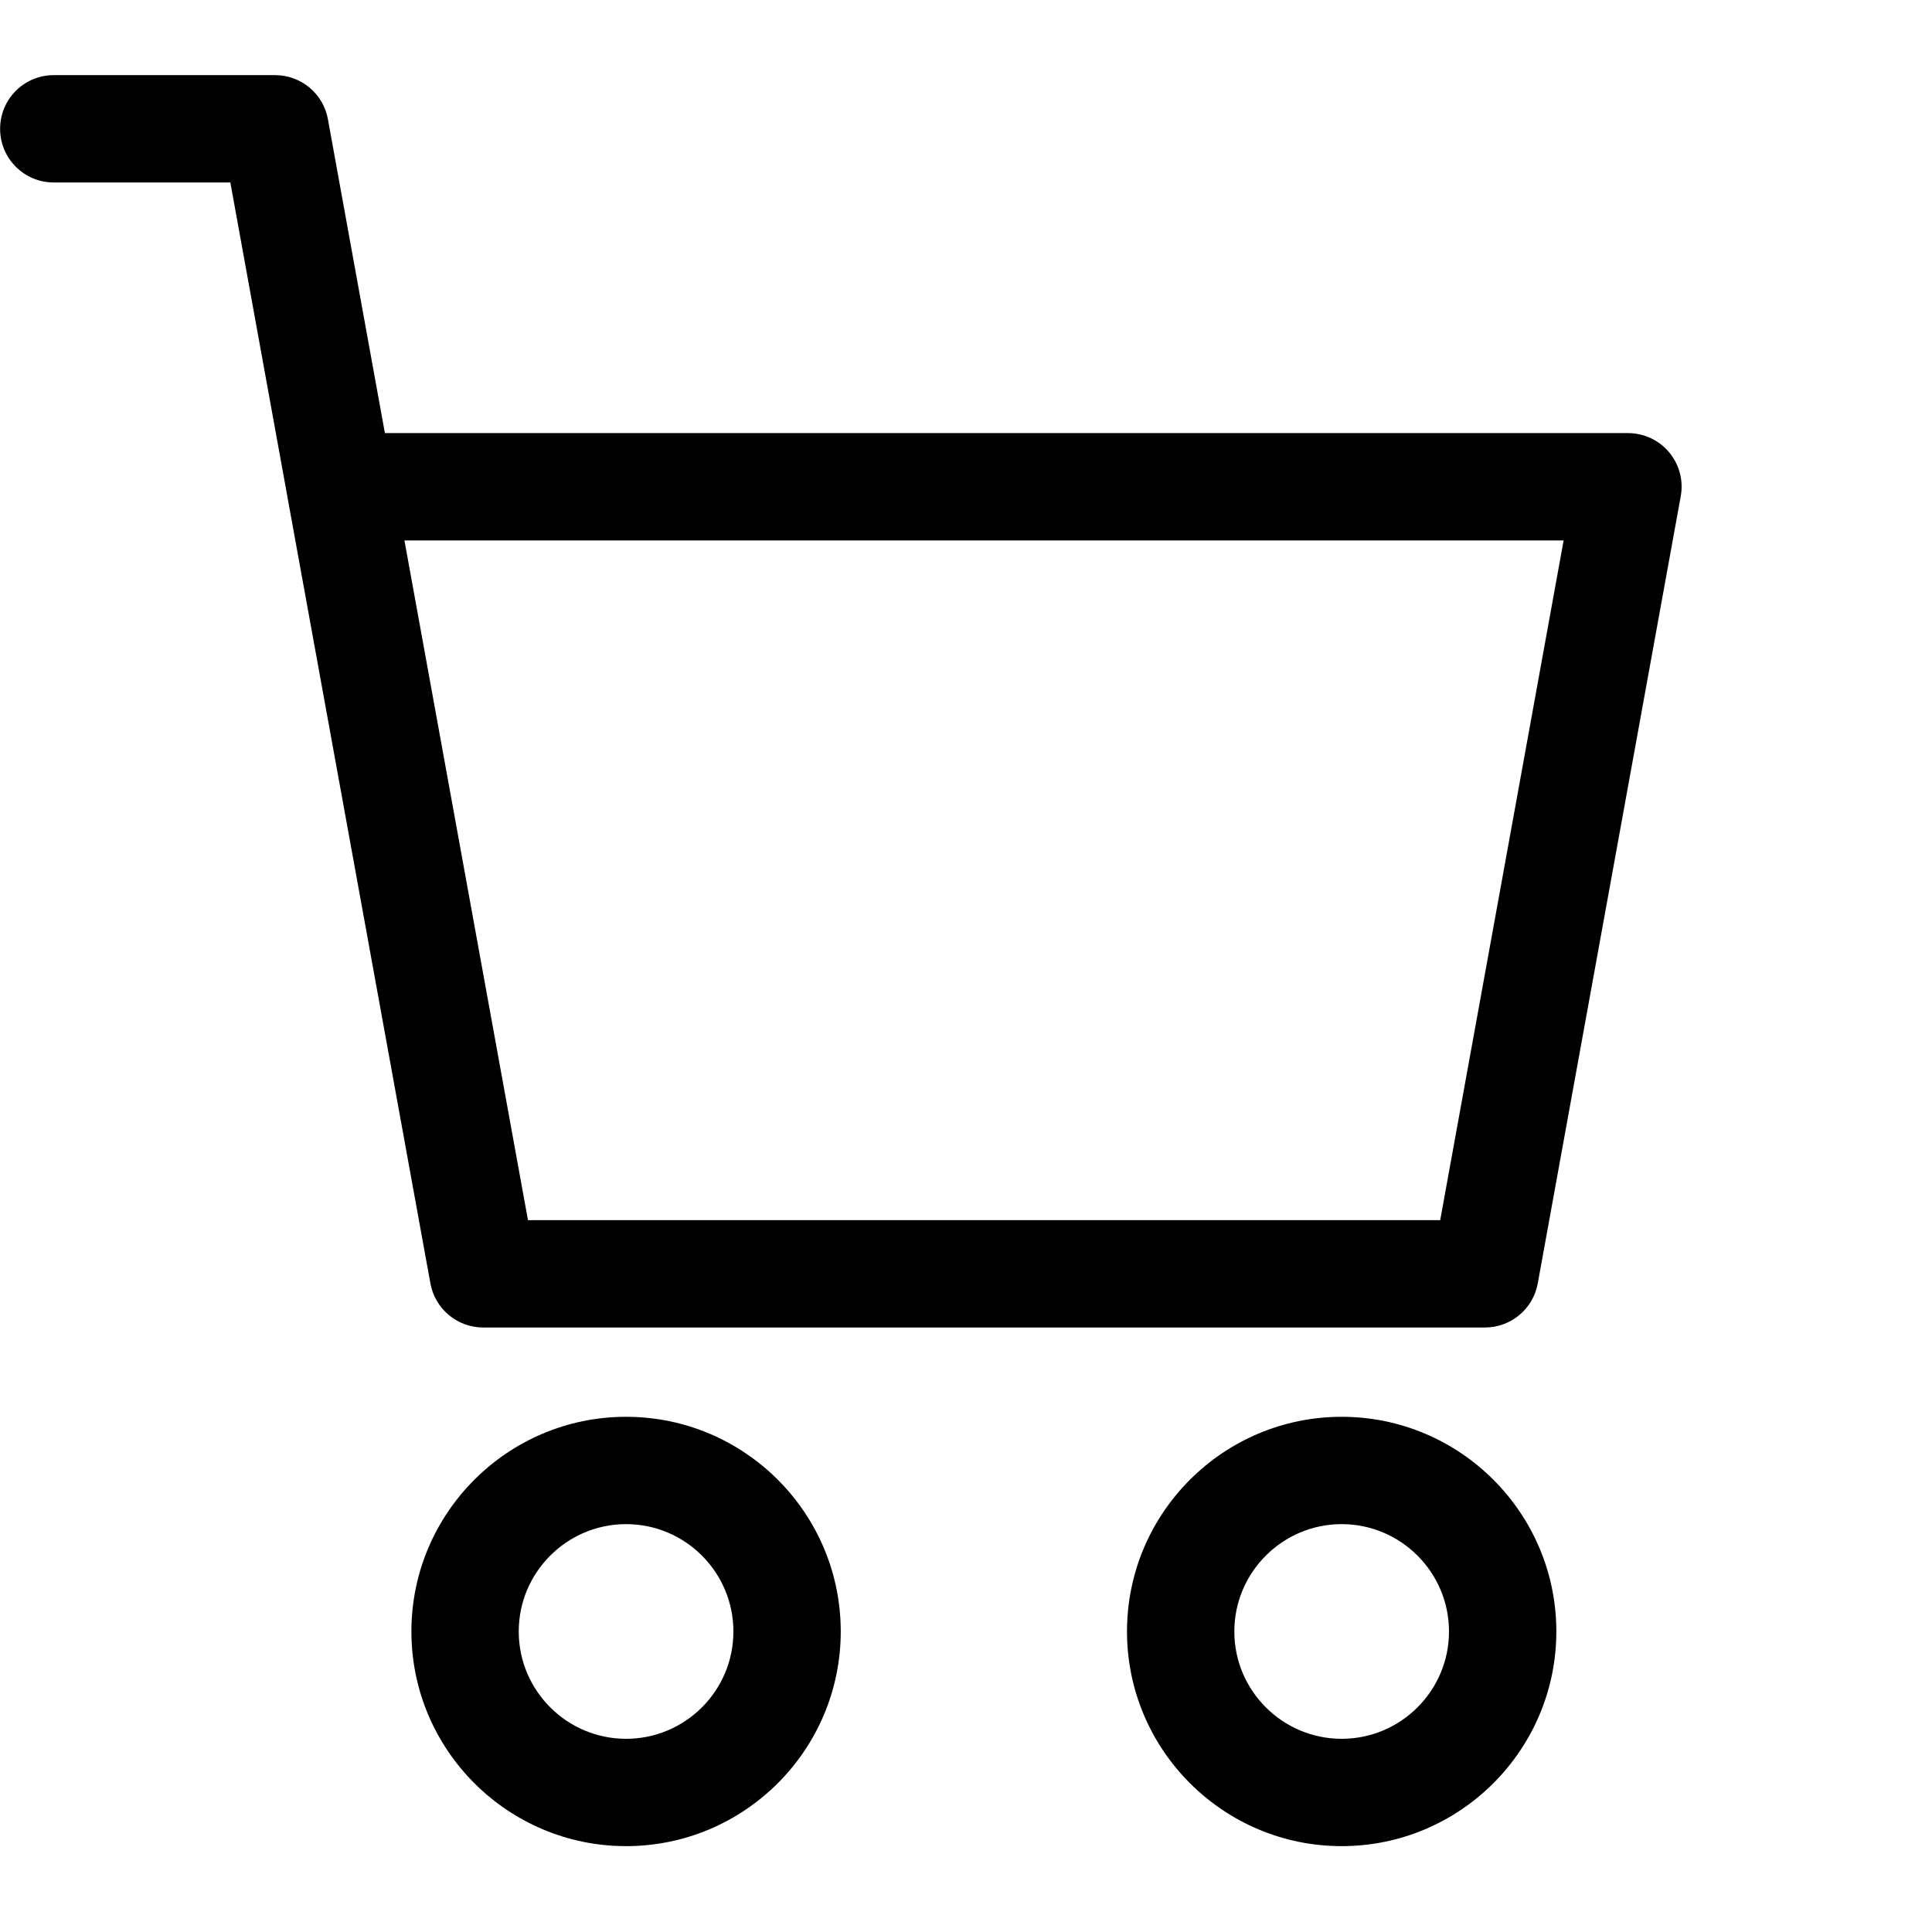 <?xml version="1.0" encoding="UTF-8"?>
<svg width="18px" height="18px" viewBox="0 0 18 18" version="1.1" xmlns="http://www.w3.org/2000/svg" xmlns:xlink="http://www.w3.org/1999/xlink">
    <!-- Generator: Sketch 62 (91390) - https://sketch.com -->
    <title>ico/cart</title>
    <desc>Created with Sketch.</desc>
    <g id="ico/cart" stroke="none" stroke-width="1" fill="none" fill-rule="evenodd">
        <g id="Group-7" transform="translate(0, 0.7)" fill="#000000">
            <path d="M5.833,15.5 C5.282,15.5 4.833,15.052 4.833,14.5 C4.833,13.949 5.282,13.5 5.833,13.5 C6.385,13.5 6.833,13.949 6.833,14.5 C6.833,15.052 6.385,15.5 5.833,15.5 M5.833,12.5 C4.73,12.5 3.833,13.397 3.833,14.5 C3.833,15.603 4.73,16.5 5.833,16.5 C6.936,16.5 7.833,15.603 7.833,14.5 C7.833,13.397 6.936,12.5 5.833,12.5" id="Fill-1"></path>
            <path d="M12.5,15.5 C11.949,15.5 11.5,15.052 11.5,14.5 C11.5,13.949 11.949,13.5 12.5,13.5 C13.051,13.5 13.5,13.949 13.5,14.5 C13.5,15.052 13.051,15.5 12.5,15.5 M12.5,12.5 C11.397,12.5 10.5,13.397 10.5,14.5 C10.5,15.603 11.397,16.5 12.5,16.5 C13.603,16.5 14.5,15.603 14.5,14.5 C14.5,13.397 13.603,12.5 12.5,12.5" id="Fill-3"></path>
            <path d="M13.418,10.668 L4.919,10.668 L3.768,4.335 L14.568,4.335 L13.418,10.668 Z M15.551,3.514 C15.456,3.4 15.315,3.335 15.167,3.335 L3.586,3.335 L3.055,0.41 C3.012,0.172 2.804,0 2.563,0 L0.501,0 C0.224,0 0.001,0.224 0.001,0.5 C0.001,0.776 0.224,1 0.501,1 L2.146,1 L2.675,3.913 L2.679,3.936 L4.01,11.257 C4.053,11.495 4.26,11.668 4.502,11.668 L13.835,11.668 C14.077,11.668 14.284,11.495 14.327,11.257 L15.659,3.924 C15.686,3.778 15.646,3.628 15.551,3.514 L15.551,3.514 Z" id="Fill-5"></path>
        </g>
    </g>
</svg>